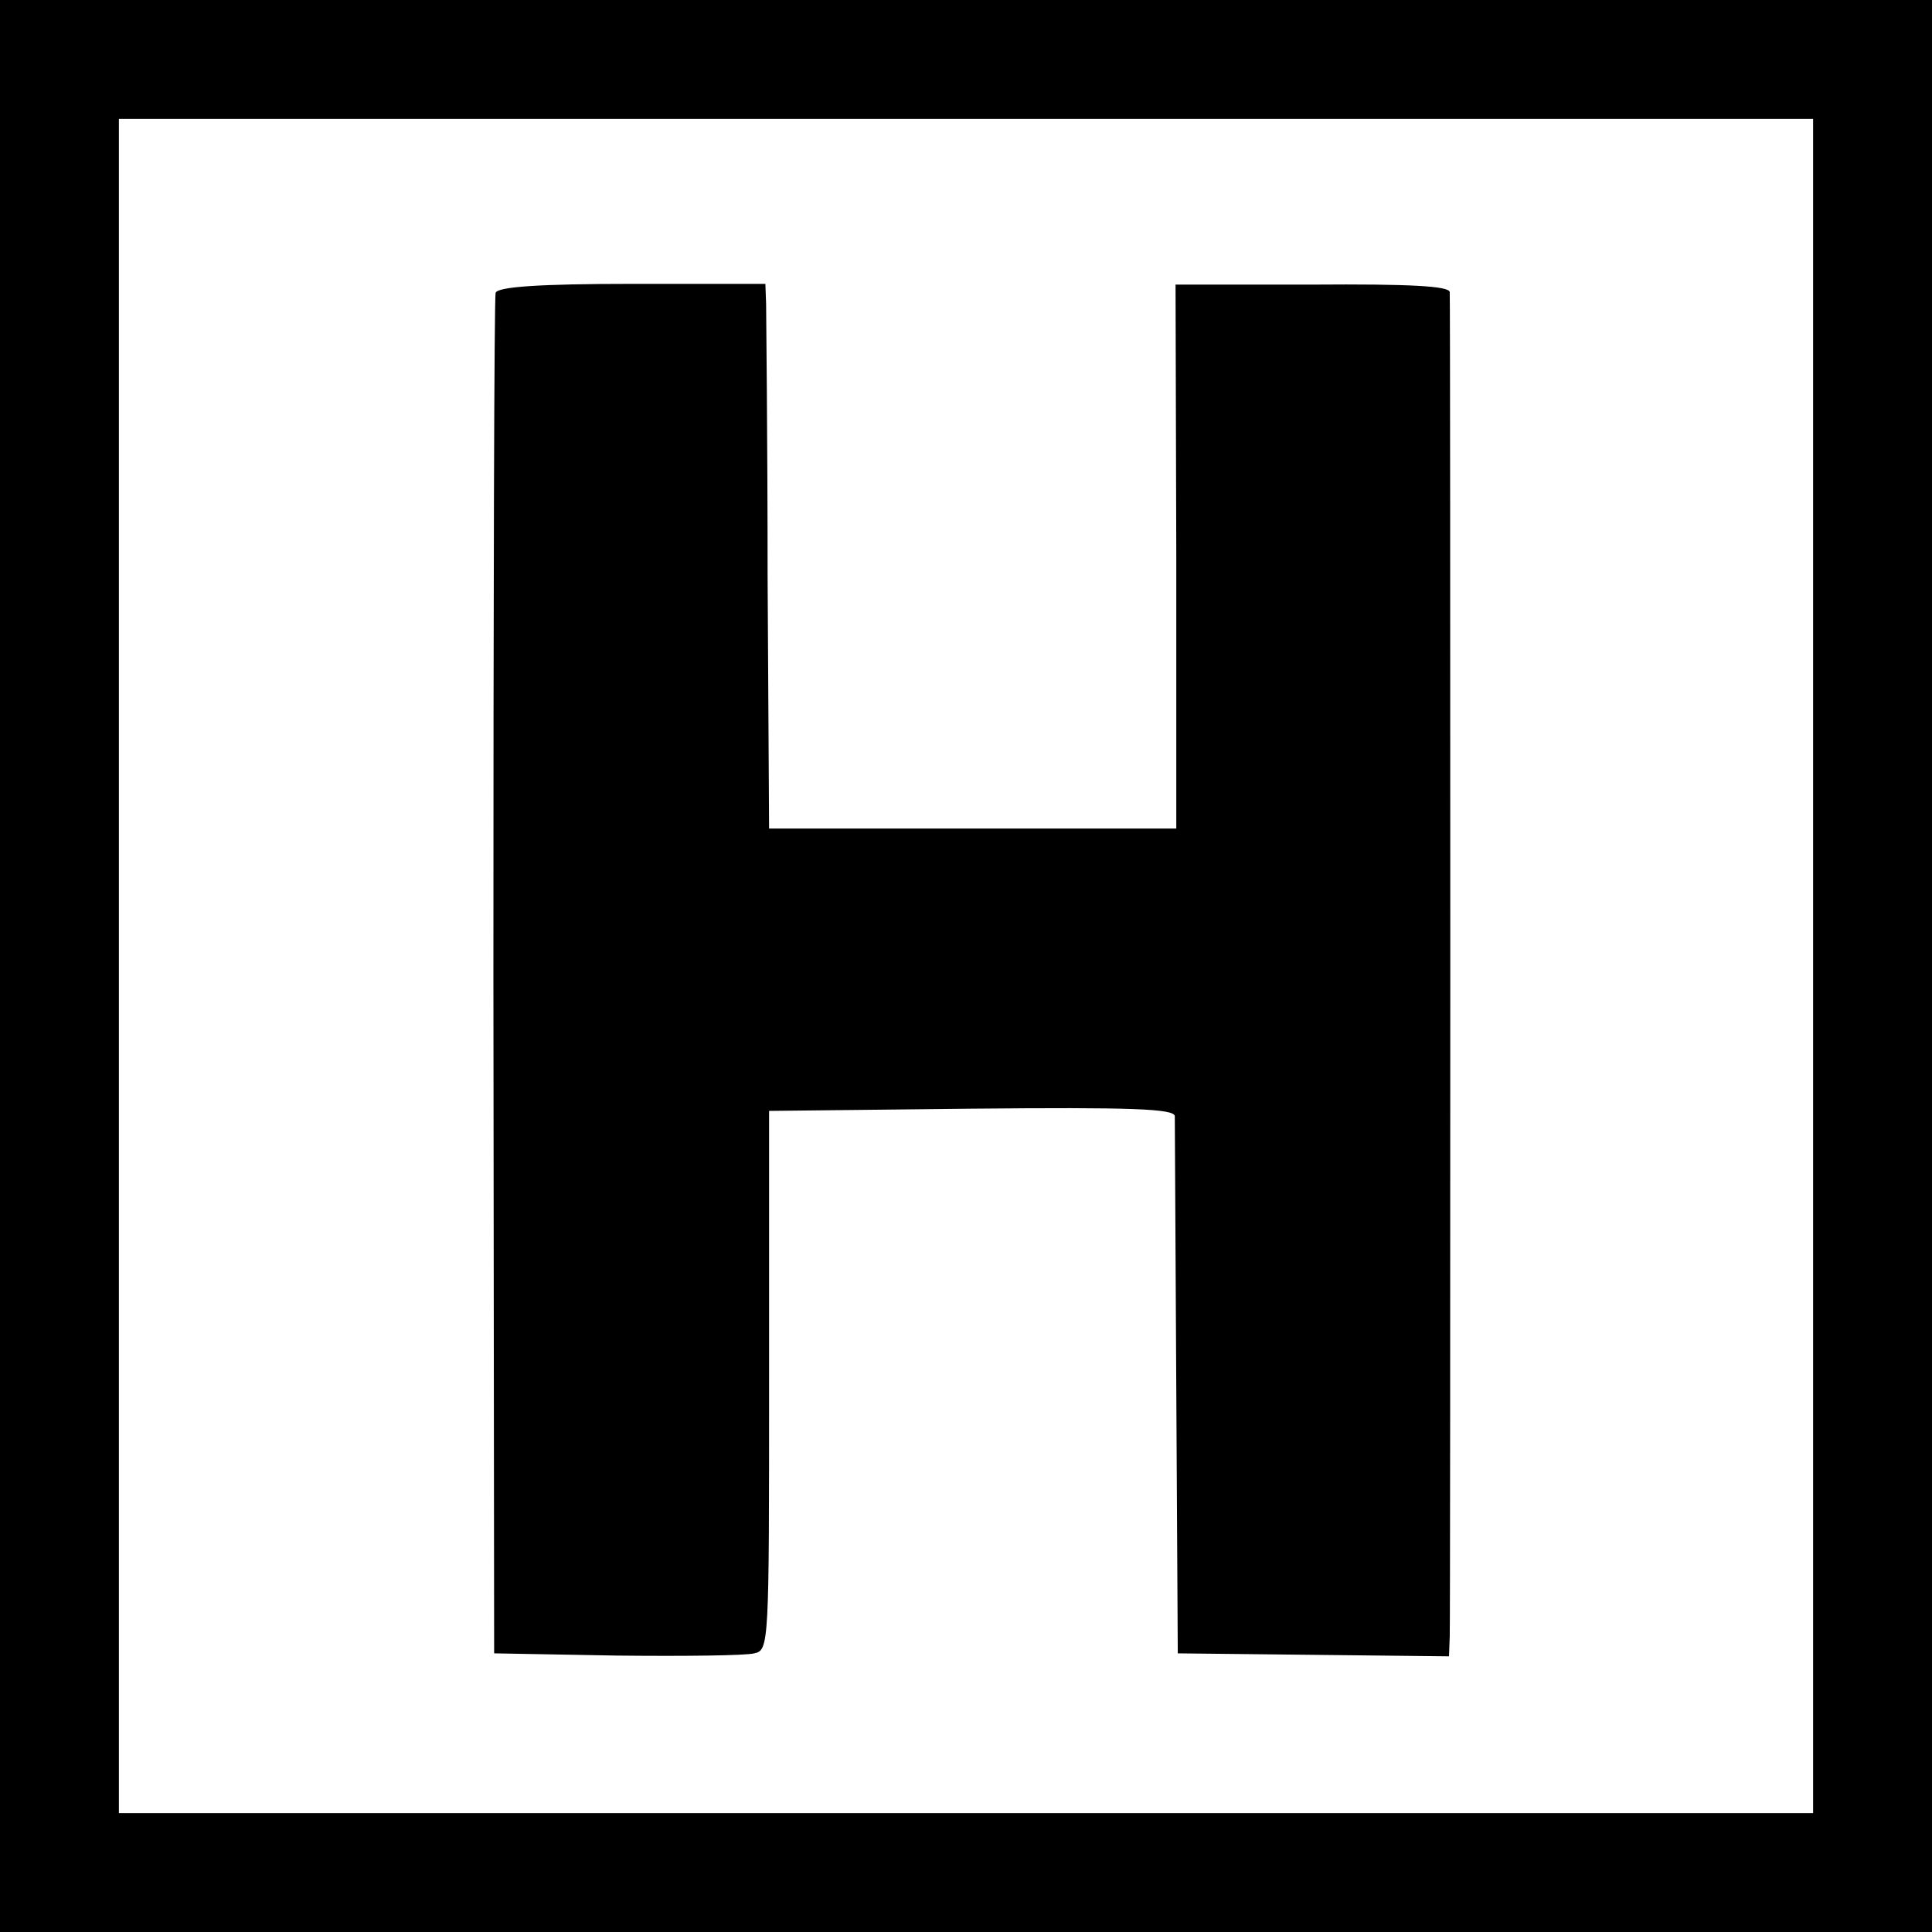 <?xml version="1.0" standalone="no"?>
<!DOCTYPE svg PUBLIC "-//W3C//DTD SVG 20010904//EN"
 "http://www.w3.org/TR/2001/REC-SVG-20010904/DTD/svg10.dtd">
<svg version="1.0" xmlns="http://www.w3.org/2000/svg"
 width="260pt" height="260pt" viewBox="0 0 260 260"
 preserveAspectRatio="xMidYMid meet">
<g transform="translate(0,260) scale(0.1,-0.1)"
fill="#000000" stroke="none">
<path d="M0 1300 l0 -1300 1300 0 1300 0 0 1300 0 1300 -1300 0 -1300 0 0
-1300z m2440 0 l0 -1140 -1140 0 -1140 0 0 1140 0 1140 1140 0 1140 0 0 -1140z"/>
<path d="M667 2206 c-2 -6 -3 -420 -3 -921 l1 -910 165 -3 c91 -1 174 0 185 3
20 4 20 12 20 367 l0 363 273 3 c214 2 272 0 273 -10 0 -7 1 -173 2 -368 l2
-355 183 -2 182 -2 1 27 c1 35 1 1793 0 1809 -1 8 -53 11 -185 10 l-184 0 1
-366 0 -366 -274 0 -274 0 -2 340 c0 187 -2 352 -2 366 l-1 27 -179 0 c-126 0
-181 -4 -184 -12z"/>
</g>
</svg>
